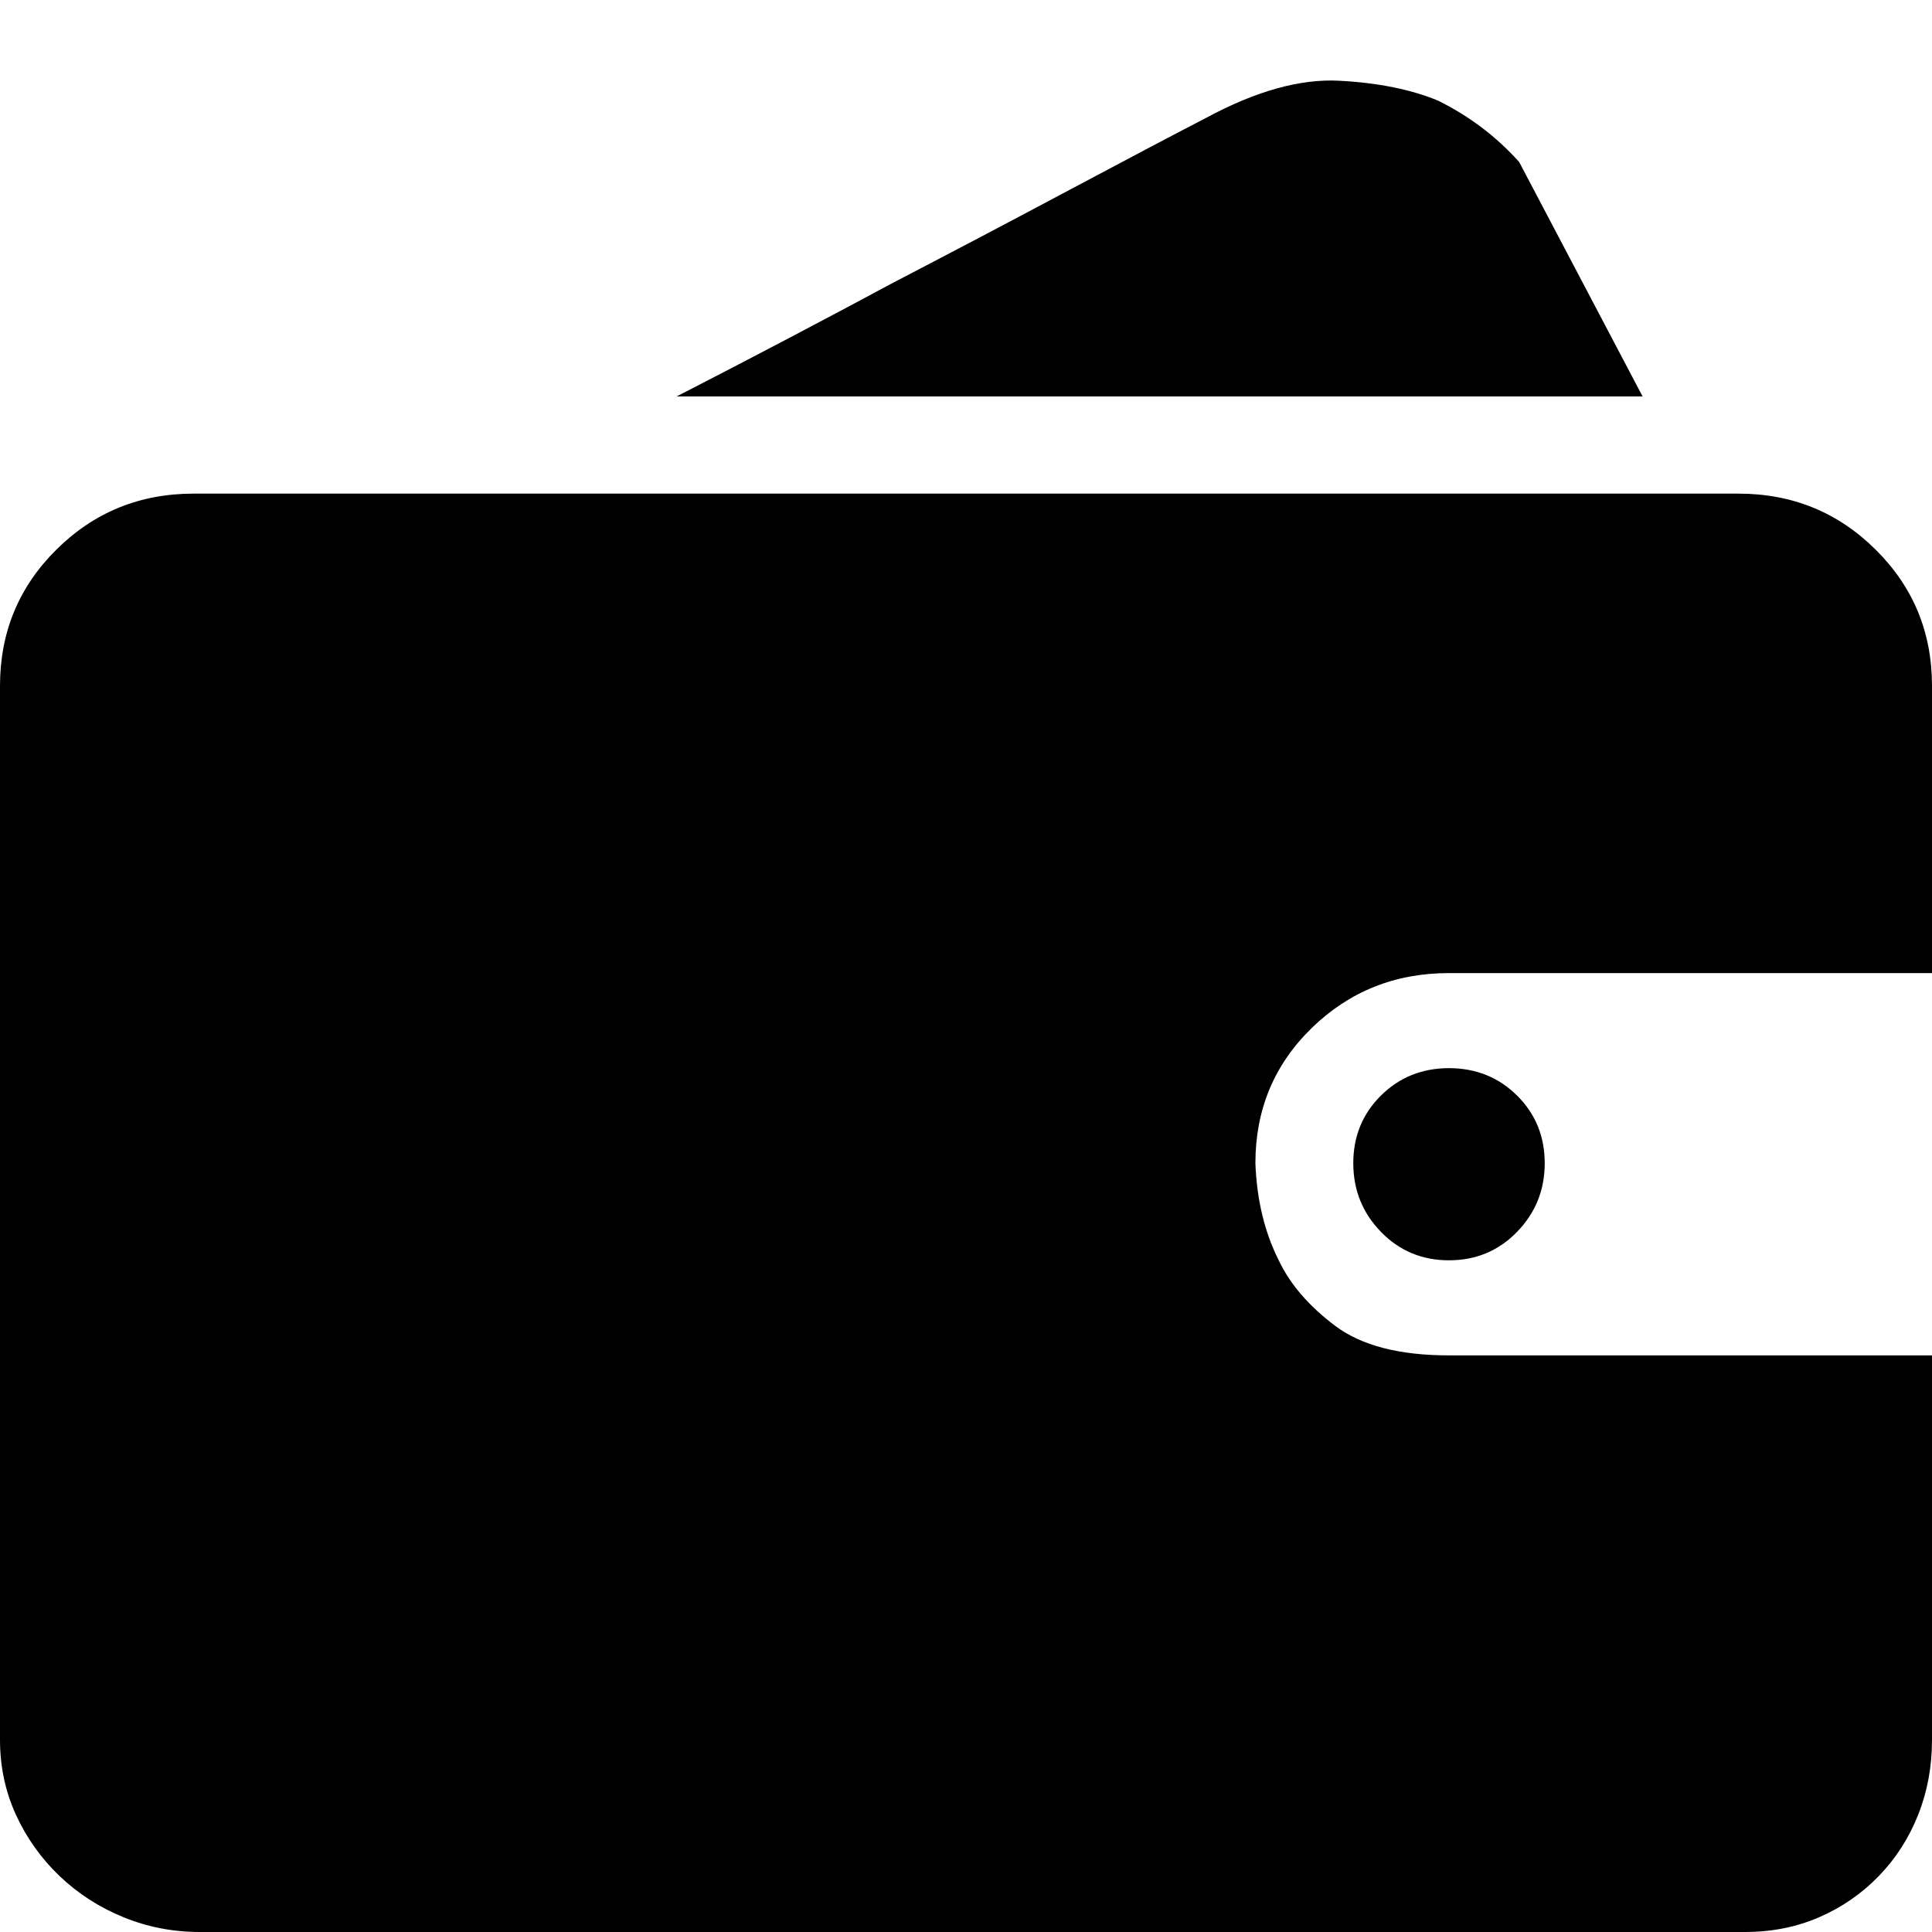 <?xml version="1.0" encoding="UTF-8"?>
<svg width="24px" height="24px" viewBox="0 0 24 24" version="1.1" xmlns="http://www.w3.org/2000/svg" xmlns:xlink="http://www.w3.org/1999/xlink">
    <title>对公</title>
    <g id="对公" stroke="none" stroke-width="1" fill="none" fill-rule="evenodd">
        <g id="licai" transform="translate(0, 1)" fill="#000000" fill-rule="nonzero">
            <path d="M24,20.612 C24,20.945 23.943,21.255 23.828,21.544 C23.714,21.832 23.551,22.086 23.339,22.305 C23.128,22.523 22.881,22.694 22.599,22.816 C22.317,22.939 22.009,23 21.674,23 L2.485,23 C2.15,23 1.833,22.939 1.533,22.816 C1.233,22.694 0.969,22.523 0.74,22.305 C0.511,22.086 0.33,21.832 0.198,21.544 C0.066,21.255 0,20.945 0,20.612 L0,7.52 C0,6.855 0.233,6.291 0.7,5.828 C1.167,5.364 1.736,5.132 2.405,5.132 L21.595,5.132 C22.264,5.132 22.833,5.364 23.3,5.828 C23.767,6.291 24,6.855 24,7.52 L24,11.088 L18,11.088 C17.33,11.088 16.762,11.316 16.295,11.77 C15.828,12.225 15.595,12.785 15.595,13.45 C15.612,13.904 15.709,14.307 15.885,14.656 C16.026,14.954 16.26,15.225 16.586,15.47 C16.912,15.715 17.383,15.837 18,15.837 L24,15.837 L24,20.612 L24,20.612 Z M20.405,3.925 L8.405,3.925 C9.357,3.436 10.256,2.963 11.101,2.509 C11.841,2.124 12.573,1.739 13.295,1.354 C14.018,0.969 14.581,0.672 14.987,0.462 C15.604,0.13 16.154,-0.023 16.639,0.003 C17.123,0.029 17.533,0.112 17.868,0.252 C18.256,0.445 18.59,0.698 18.872,1.013 L20.405,3.925 Z M16.811,13.45 C16.811,13.117 16.925,12.837 17.154,12.61 C17.383,12.383 17.665,12.269 18,12.269 C18.335,12.269 18.617,12.383 18.846,12.61 C19.075,12.837 19.189,13.117 19.189,13.45 C19.189,13.782 19.075,14.066 18.846,14.302 C18.617,14.538 18.335,14.656 18,14.656 C17.665,14.656 17.383,14.538 17.154,14.302 C16.925,14.066 16.811,13.782 16.811,13.45 Z" id="形状"></path>
        </g>
    </g>
</svg>